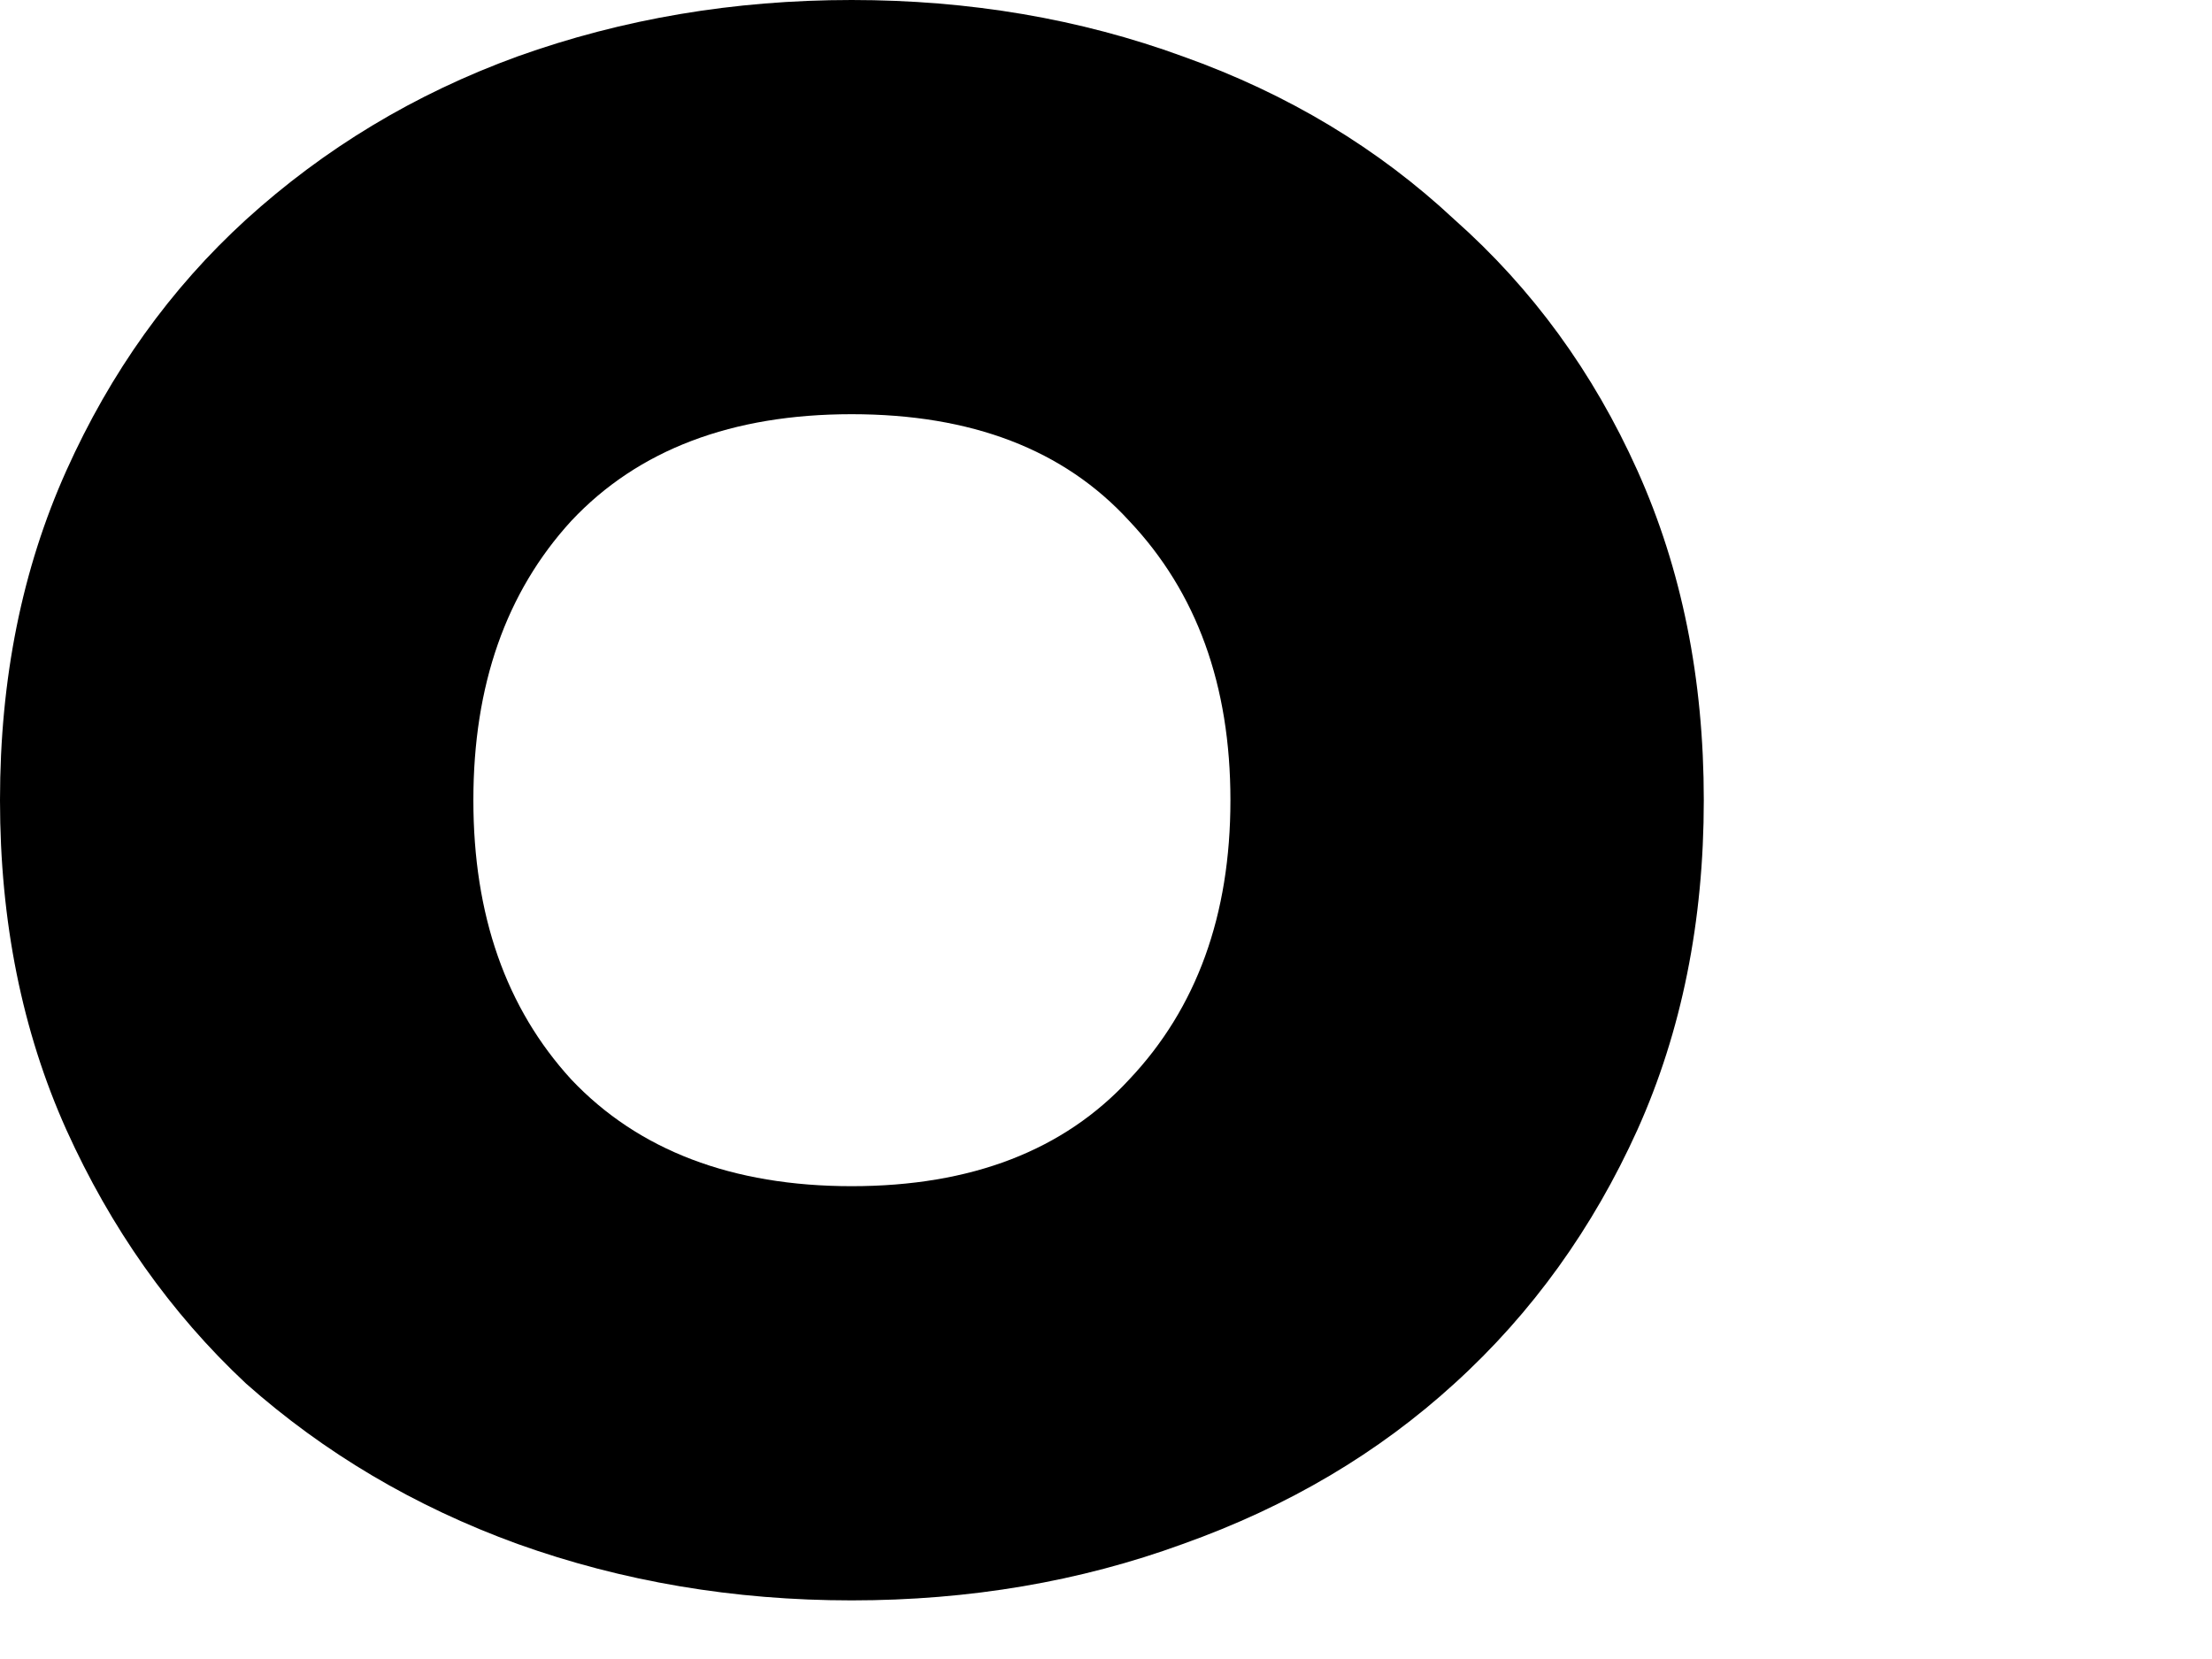 <?xml version="1.0" encoding="utf-8"?>
<svg xmlns="http://www.w3.org/2000/svg" fill="none" height="100%" overflow="visible" preserveAspectRatio="none" style="display: block;" viewBox="0 0 4 3" width="100%">
<path d="M0 1.447C0 1.227 0.04 1.029 0.12 0.851C0.2 0.673 0.308 0.522 0.445 0.397C0.586 0.269 0.749 0.17 0.936 0.102C1.126 0.034 1.327 0 1.54 0C1.753 0 1.953 0.034 2.139 0.102C2.33 0.17 2.493 0.269 2.63 0.397C2.771 0.522 2.881 0.673 2.961 0.851C3.041 1.029 3.081 1.227 3.081 1.447C3.081 1.666 3.041 1.865 2.961 2.043C2.881 2.22 2.771 2.374 2.63 2.502C2.493 2.627 2.33 2.724 2.139 2.792C1.953 2.86 1.753 2.894 1.54 2.894C1.327 2.894 1.126 2.86 0.936 2.792C0.749 2.724 0.586 2.627 0.445 2.502C0.308 2.374 0.2 2.22 0.12 2.043C0.04 1.865 0 1.666 0 1.447ZM0.856 1.447C0.856 1.655 0.915 1.823 1.033 1.952C1.154 2.08 1.324 2.145 1.54 2.145C1.757 2.145 1.924 2.08 2.042 1.952C2.164 1.823 2.225 1.655 2.225 1.447C2.225 1.239 2.164 1.071 2.042 0.942C1.924 0.813 1.757 0.749 1.54 0.749C1.324 0.749 1.154 0.813 1.033 0.942C0.915 1.071 0.856 1.239 0.856 1.447Z" fill="black" id="Vector"/>
</svg>